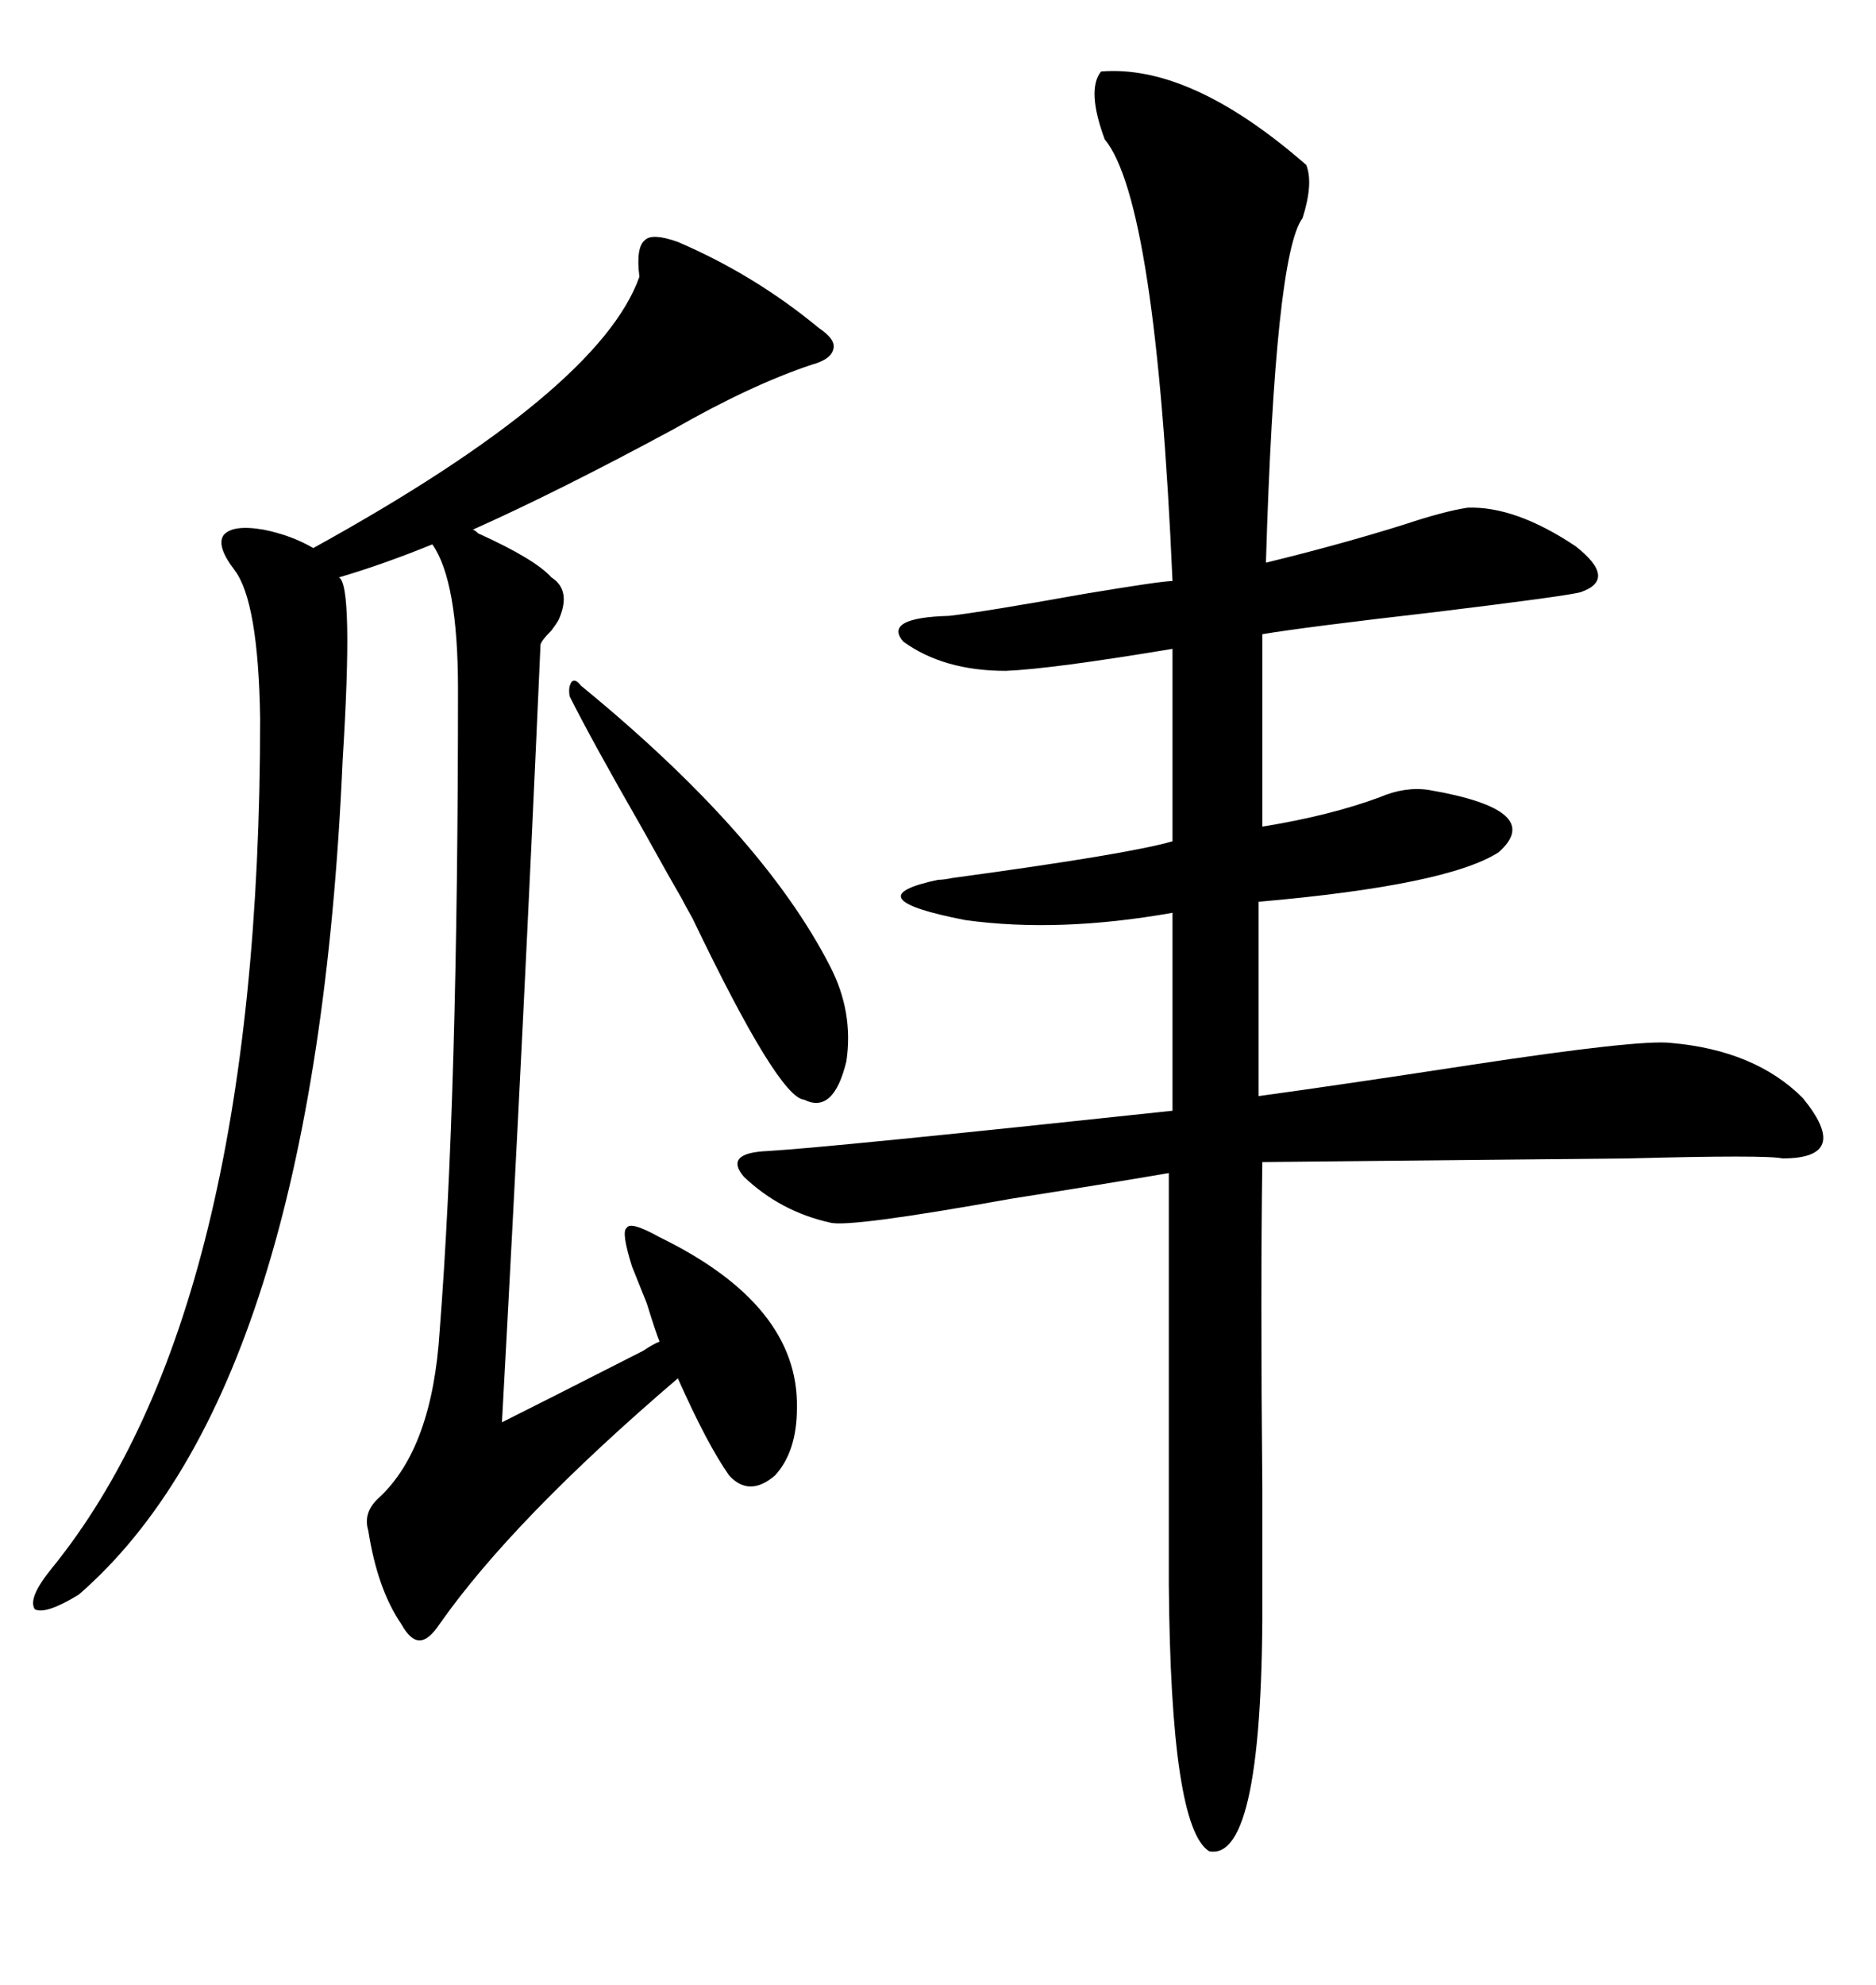 <svg xmlns="http://www.w3.org/2000/svg" xmlns:xlink="http://www.w3.org/1999/xlink" width="300" height="317.285"><path d="M176.07 11.43L176.07 11.43Q190.43 10.25 208.89 26.37L208.89 26.37Q210.06 29.30 208.30 34.86L208.30 34.86Q203.91 40.72 202.44 89.94L202.44 89.94Q214.45 87.01 224.71 83.79L224.71 83.79Q230.86 81.74 234.67 81.15L234.67 81.15Q242.29 80.86 251.95 87.30L251.95 87.30Q258.69 92.58 252.83 94.63L252.83 94.63Q251.07 95.21 229.39 97.85L229.39 97.85Q208.89 100.20 201.86 101.37L201.86 101.37L201.86 132.13Q212.70 130.37 220.61 127.44L220.61 127.44Q224.71 125.68 228.52 126.27L228.52 126.27Q247.27 129.49 239.65 136.23L239.65 136.23Q231.45 141.50 201.27 144.14L201.27 144.14L201.27 175.20Q214.16 173.44 235.25 170.21L235.25 170.21Q262.21 166.11 267.19 166.70L267.19 166.70Q280.66 167.87 288.28 175.49L288.28 175.49Q296.19 185.16 285.06 185.16L285.06 185.16Q282.42 184.57 260.45 185.16L260.45 185.16Q231.15 185.45 201.86 185.74L201.86 185.74Q201.56 206.84 201.86 237.60L201.86 237.60Q201.86 249.02 201.86 253.71L201.86 253.71Q202.15 297.66 193.36 295.90L193.36 295.90Q187.21 292.09 186.91 253.13L186.91 253.13L186.91 187.50Q176.66 189.26 161.72 191.60L161.72 191.60Q135.64 196.29 132.71 195.41L132.71 195.41Q124.80 193.65 118.95 188.09L118.95 188.09Q115.72 184.28 122.75 183.98L122.75 183.98Q132.71 183.40 187.50 177.54L187.50 177.54L187.50 145.90Q169.34 149.12 154.39 147.07L154.39 147.07Q136.23 143.55 150 140.63L150 140.63Q150.88 140.63 152.34 140.33L152.34 140.33Q180.47 136.52 187.50 134.47L187.50 134.47L187.50 103.71Q168.16 106.93 160.84 107.23L160.84 107.23Q150.88 107.23 144.43 102.54L144.43 102.54Q141.21 98.73 151.76 98.44L151.76 98.44Q157.03 97.85 173.44 94.92L173.44 94.92Q185.74 92.87 187.50 92.87L187.50 92.87Q184.86 32.23 176.66 22.27L176.66 22.27Q173.73 14.36 176.07 11.43ZM108.40 38.67L108.40 38.67Q120.70 43.95 130.96 52.44L130.96 52.44Q133.59 54.20 133.30 55.66L133.30 55.66Q133.01 57.42 129.79 58.30L129.79 58.30Q120.12 61.52 107.81 68.55L107.81 68.55Q89.36 78.52 75.59 84.67L75.59 84.67Q75.88 84.67 76.46 85.25L76.46 85.25Q85.55 89.36 88.18 92.29L88.18 92.29Q91.41 94.34 89.36 99.02L89.36 99.02Q89.06 99.61 88.18 100.78L88.18 100.78Q86.43 102.54 86.43 103.13L86.43 103.13Q83.79 163.18 80.27 227.34L80.27 227.34Q86.72 224.12 102.83 215.92L102.83 215.92Q104.59 214.75 105.47 214.45L105.47 214.45Q104.88 212.99 103.42 208.30L103.42 208.30Q101.66 203.91 101.07 202.44L101.07 202.44Q99.32 196.88 100.20 196.29L100.20 196.29Q100.78 195.12 105.47 197.75L105.47 197.75Q127.73 208.59 127.44 225L127.44 225Q127.44 232.03 123.93 235.84L123.93 235.84Q119.82 239.36 116.60 235.84L116.60 235.84Q113.09 230.86 108.40 220.31L108.40 220.31Q82.03 242.87 70.31 259.57L70.31 259.57Q68.55 262.21 67.09 262.21L67.09 262.21Q65.63 262.21 64.16 259.57L64.16 259.57Q60.35 254.00 58.89 244.63L58.89 244.63Q58.01 241.70 60.64 239.36L60.64 239.36Q69.14 231.45 70.31 212.70L70.31 212.70Q73.24 175.20 73.24 110.16L73.24 110.16Q73.24 92.87 69.14 87.01L69.14 87.01Q61.23 90.23 54.20 92.29L54.20 92.29Q56.54 93.46 54.79 121.58L54.79 121.58Q50.39 222.07 12.60 254.88L12.60 254.88Q7.32 258.11 5.57 257.23L5.57 257.23Q4.39 255.47 8.20 250.78L8.20 250.78Q41.60 209.77 41.60 114.84L41.60 114.84Q41.31 96.09 37.50 91.11L37.50 91.11Q34.57 87.30 35.74 85.55L35.74 85.55Q37.21 83.79 42.19 84.67L42.19 84.67Q46.58 85.55 50.10 87.60L50.10 87.60Q95.80 62.40 102.25 44.24L102.25 44.24Q101.66 39.55 103.13 38.38L103.13 38.38Q104.30 37.21 108.40 38.67ZM91.11 111.33L91.11 111.33Q90.82 109.86 91.41 108.98L91.41 108.98Q91.99 108.40 92.87 109.57L92.87 109.57Q121.88 133.30 132.71 154.39L132.71 154.39Q136.52 161.72 135.35 169.63L135.35 169.63Q133.30 178.13 128.61 175.78L128.61 175.78Q124.51 175.49 110.74 146.78L110.74 146.78Q109.57 144.73 108.98 143.55L108.98 143.55Q106.93 140.04 102.54 132.13L102.54 132.13Q94.63 118.36 91.11 111.33Z"/></svg>
